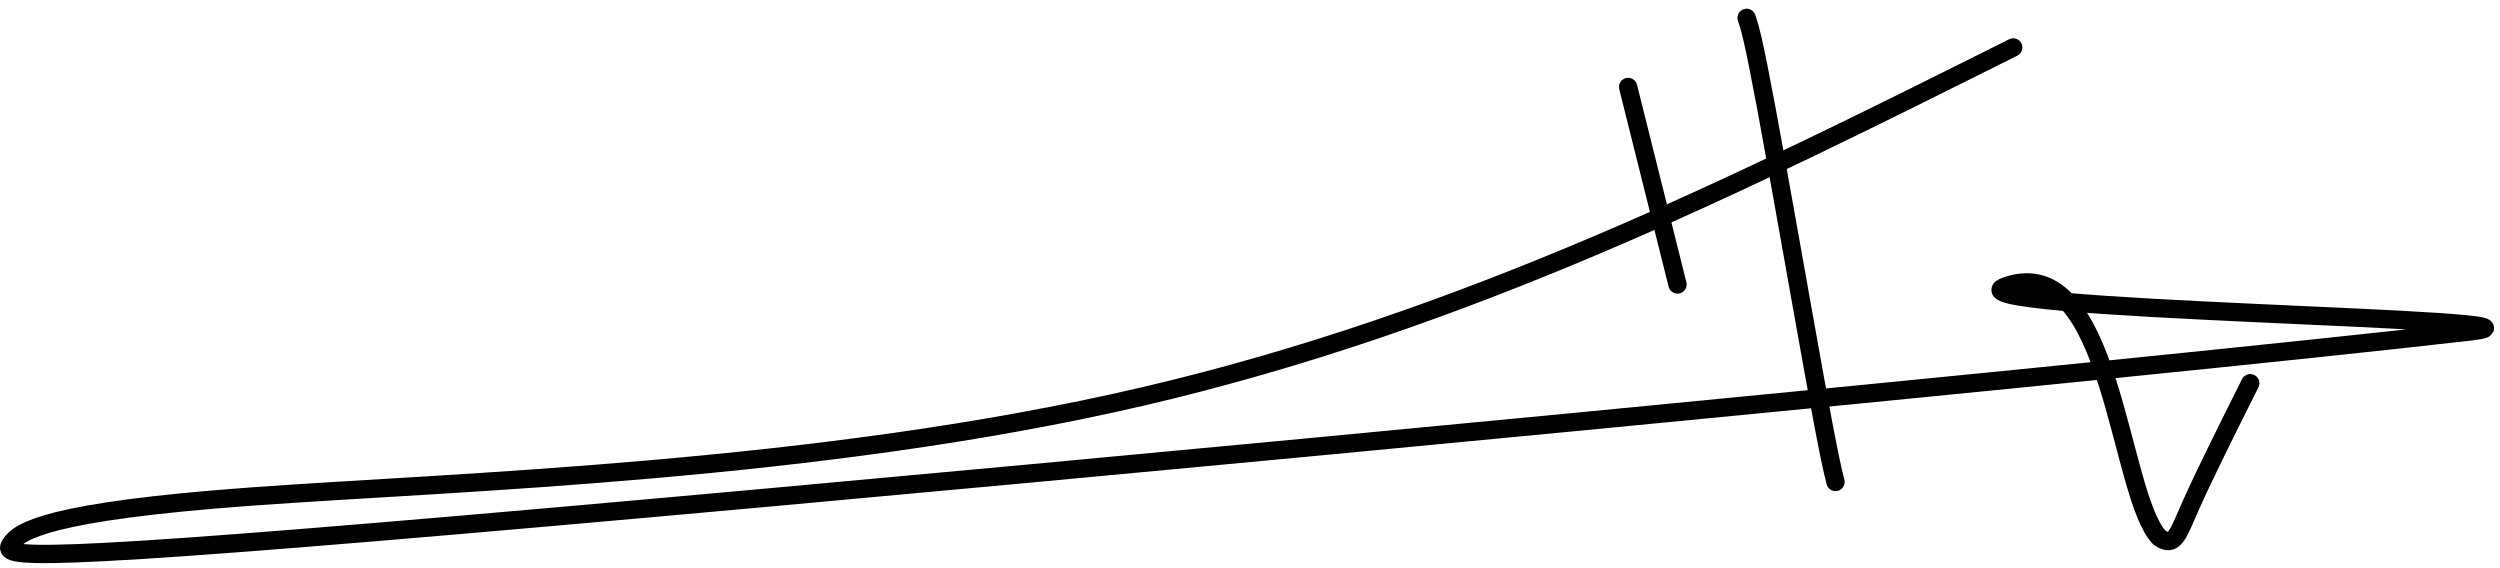 <svg xmlns="http://www.w3.org/2000/svg" width="273" height="62" viewBox="0 0 273 62" fill="none"><path d="M190.731 1.949C191.087 3.016 191.443 4.084 192.872 11.75C194.301 19.417 196.791 33.651 198.253 41.695C199.714 49.739 200.069 51.162 200.436 52.629" stroke="black" stroke-width="2" stroke-linecap="round"></path><path d="M219.846 5.183C189.955 20.129 160.065 35.074 124.74 43.307C89.415 51.539 49.561 52.607 27.429 54.224C5.297 55.842 2.095 57.977 1.156 59.433C0.218 60.888 1.642 61.6 60.199 56.451C118.755 51.302 234.403 40.271 269.782 36.19C282.74 34.695 211.176 33.985 219.069 31.246C230.662 27.223 231.319 54.03 235.81 58.71C237.454 59.831 237.81 58.408 239.239 55.184C240.668 51.96 243.158 46.978 245.725 41.846" stroke="black" stroke-width="2" stroke-linecap="round"></path><path d="M177.792 9.497L183.183 31.062" stroke="black" stroke-width="2" stroke-linecap="round"></path></svg>